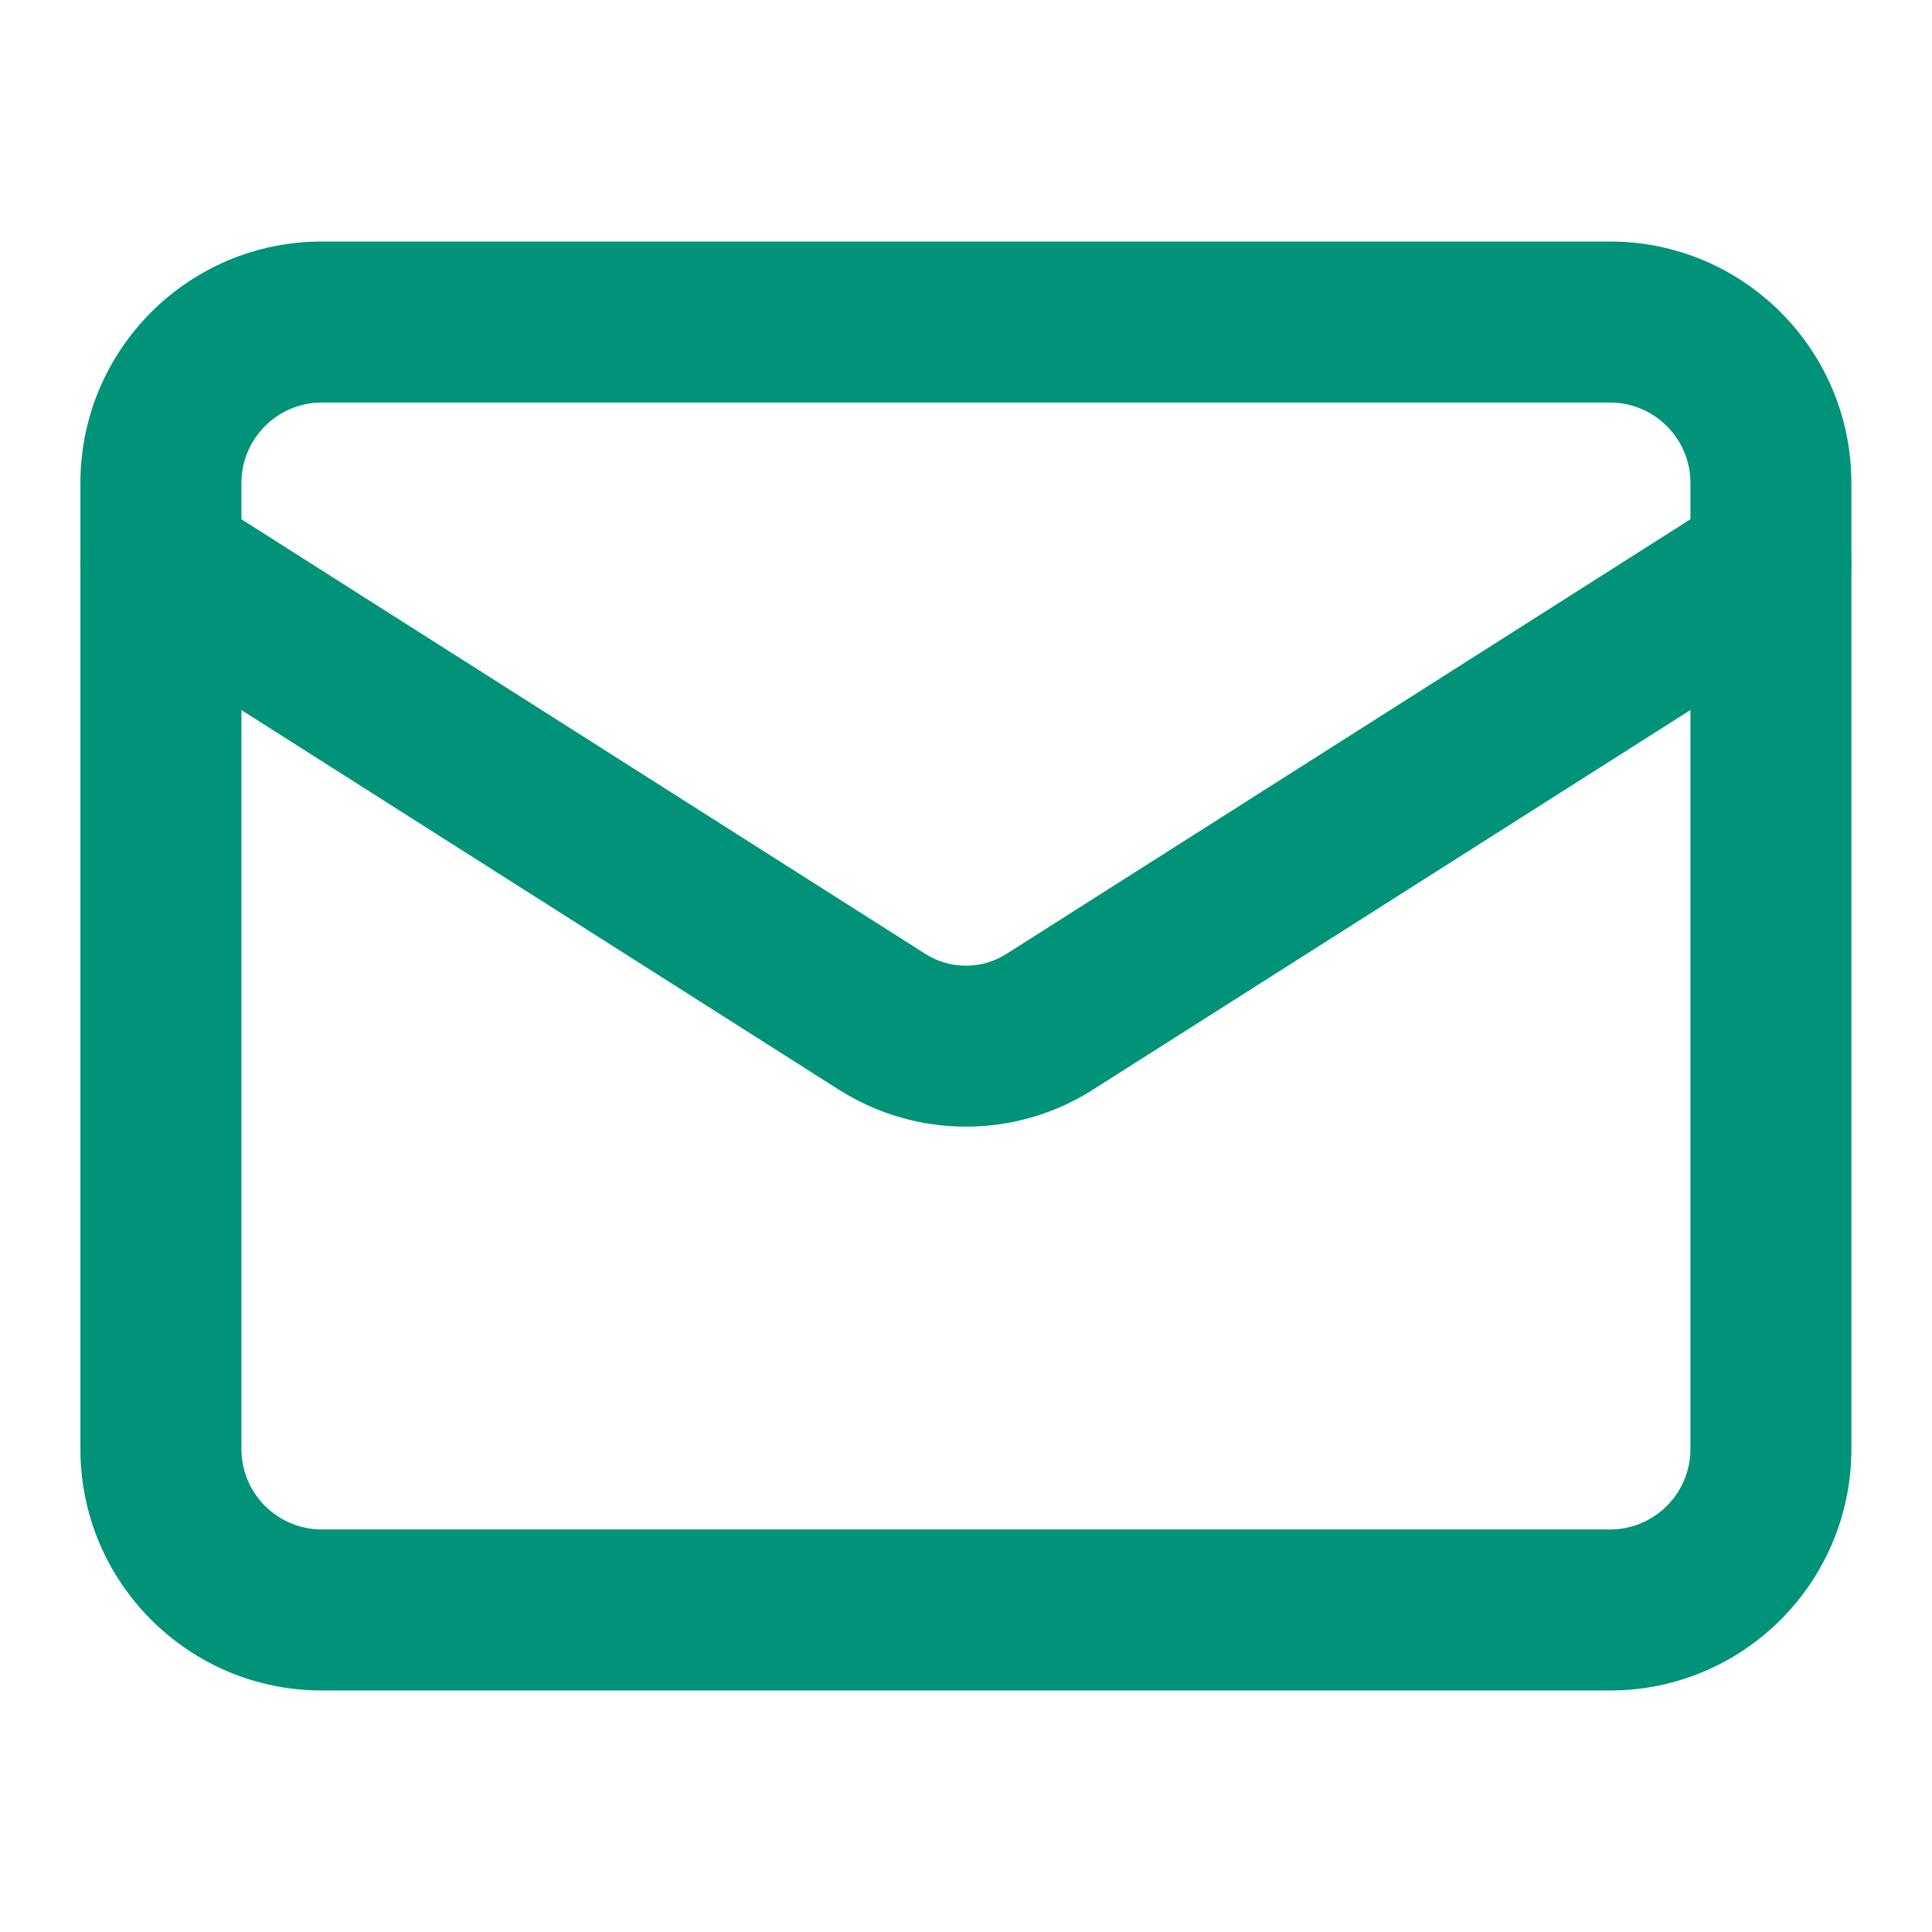 <svg width="26" height="26" viewBox="0 0 26 26" fill="none" xmlns="http://www.w3.org/2000/svg">
<g id="icon">
<path id="Vector (Stroke)" fill-rule="evenodd" clip-rule="evenodd" d="M4.332 5.417C3.734 5.417 3.249 5.902 3.249 6.5V19.5C3.249 20.098 3.734 20.583 4.332 20.583H21.665C22.264 20.583 22.749 20.098 22.749 19.5V6.5C22.749 5.902 22.264 5.417 21.665 5.417H4.332ZM1.082 6.5C1.082 4.705 2.537 3.25 4.332 3.25H21.665C23.46 3.25 24.915 4.705 24.915 6.5V19.5C24.915 21.295 23.46 22.75 21.665 22.75H4.332C2.537 22.75 1.082 21.295 1.082 19.5V6.5Z" fill="#009379"/>
<path id="Vector (Stroke)_2" fill-rule="evenodd" clip-rule="evenodd" d="M1.251 7.002C1.572 6.497 2.242 6.348 2.747 6.669L12.461 12.842C12.622 12.942 12.809 12.996 12.999 12.996C13.189 12.996 13.376 12.942 13.537 12.842C13.538 12.841 13.539 12.841 13.54 12.84L23.251 6.669C23.756 6.348 24.426 6.497 24.747 7.002C25.067 7.507 24.918 8.177 24.413 8.498L14.69 14.676C14.183 14.994 13.597 15.162 12.999 15.162C12.401 15.162 11.815 14.994 11.308 14.676L11.302 14.673L1.584 8.498C1.079 8.177 0.93 7.507 1.251 7.002Z" fill="#009379"/>
</g>
</svg>
